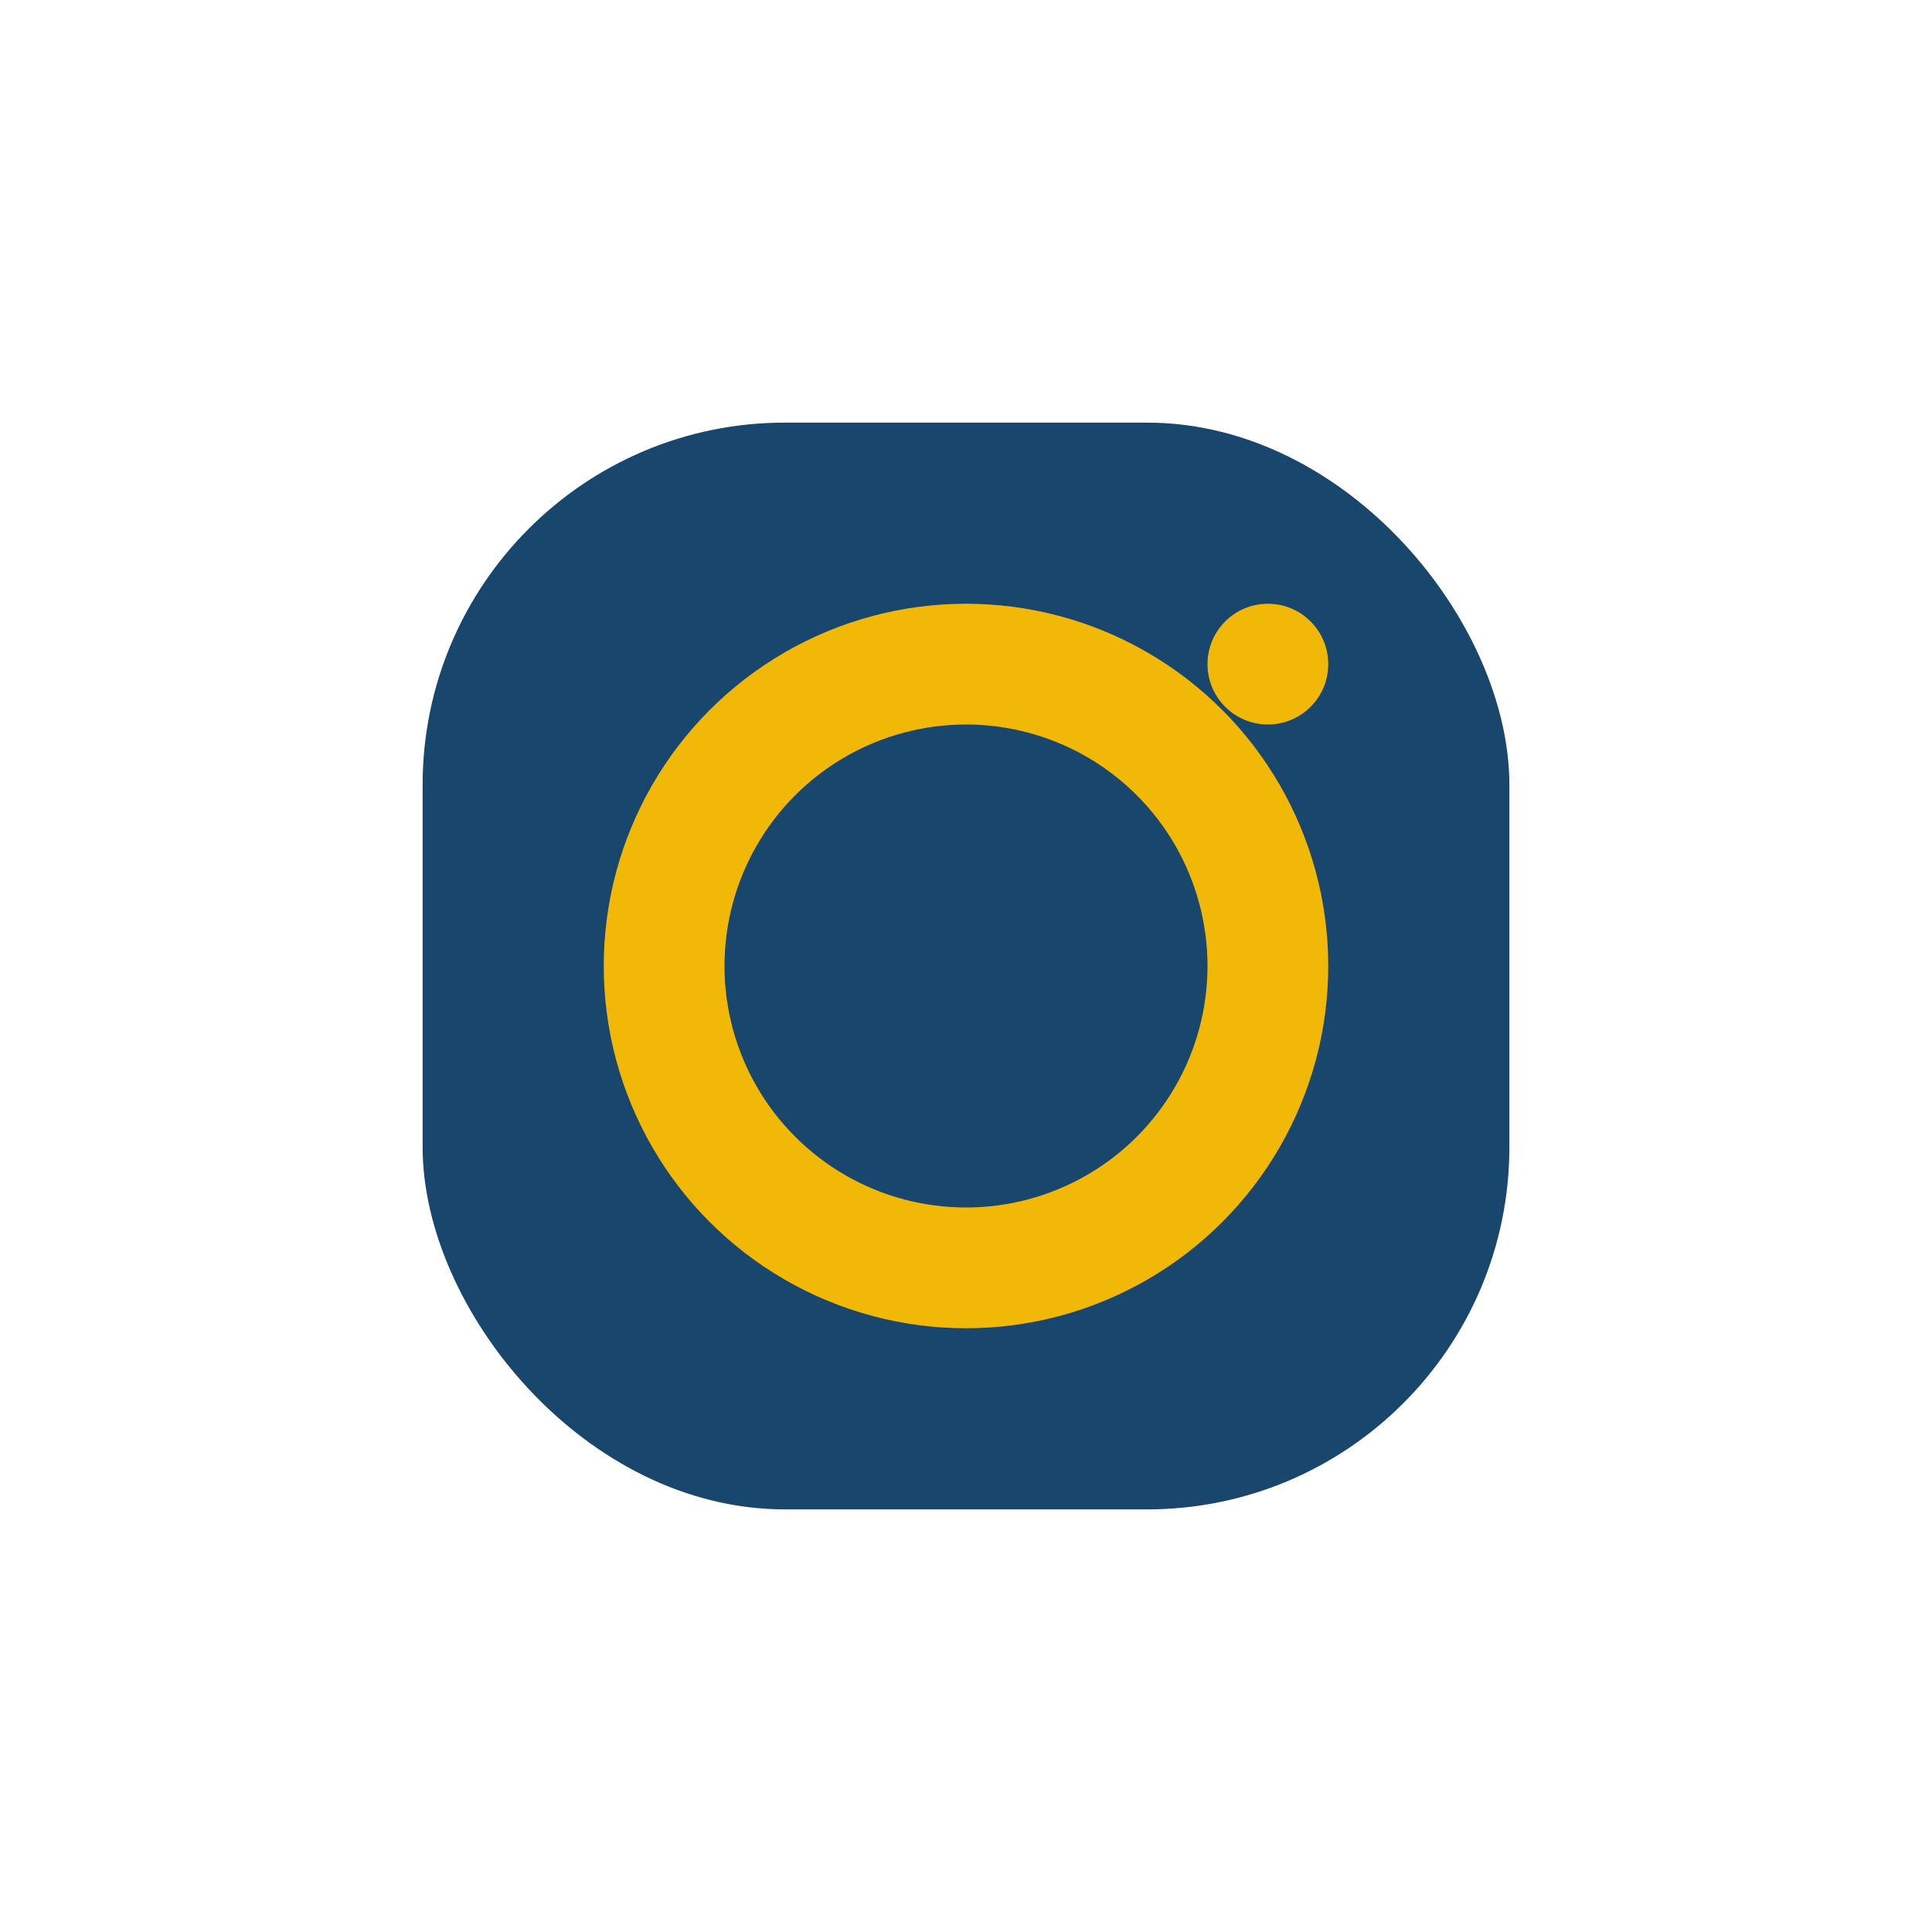<?xml version="1.0" encoding="UTF-8"?>
<svg xmlns="http://www.w3.org/2000/svg" width="32" height="32" viewBox="0 0 32 32"><rect x="7" y="7" width="18" height="18" rx="6" fill="#18466C"/><circle cx="16" cy="16" r="5" fill="none" stroke="#F2B807" stroke-width="2"/><circle cx="21" cy="11" r="1" fill="#F2B807"/></svg>